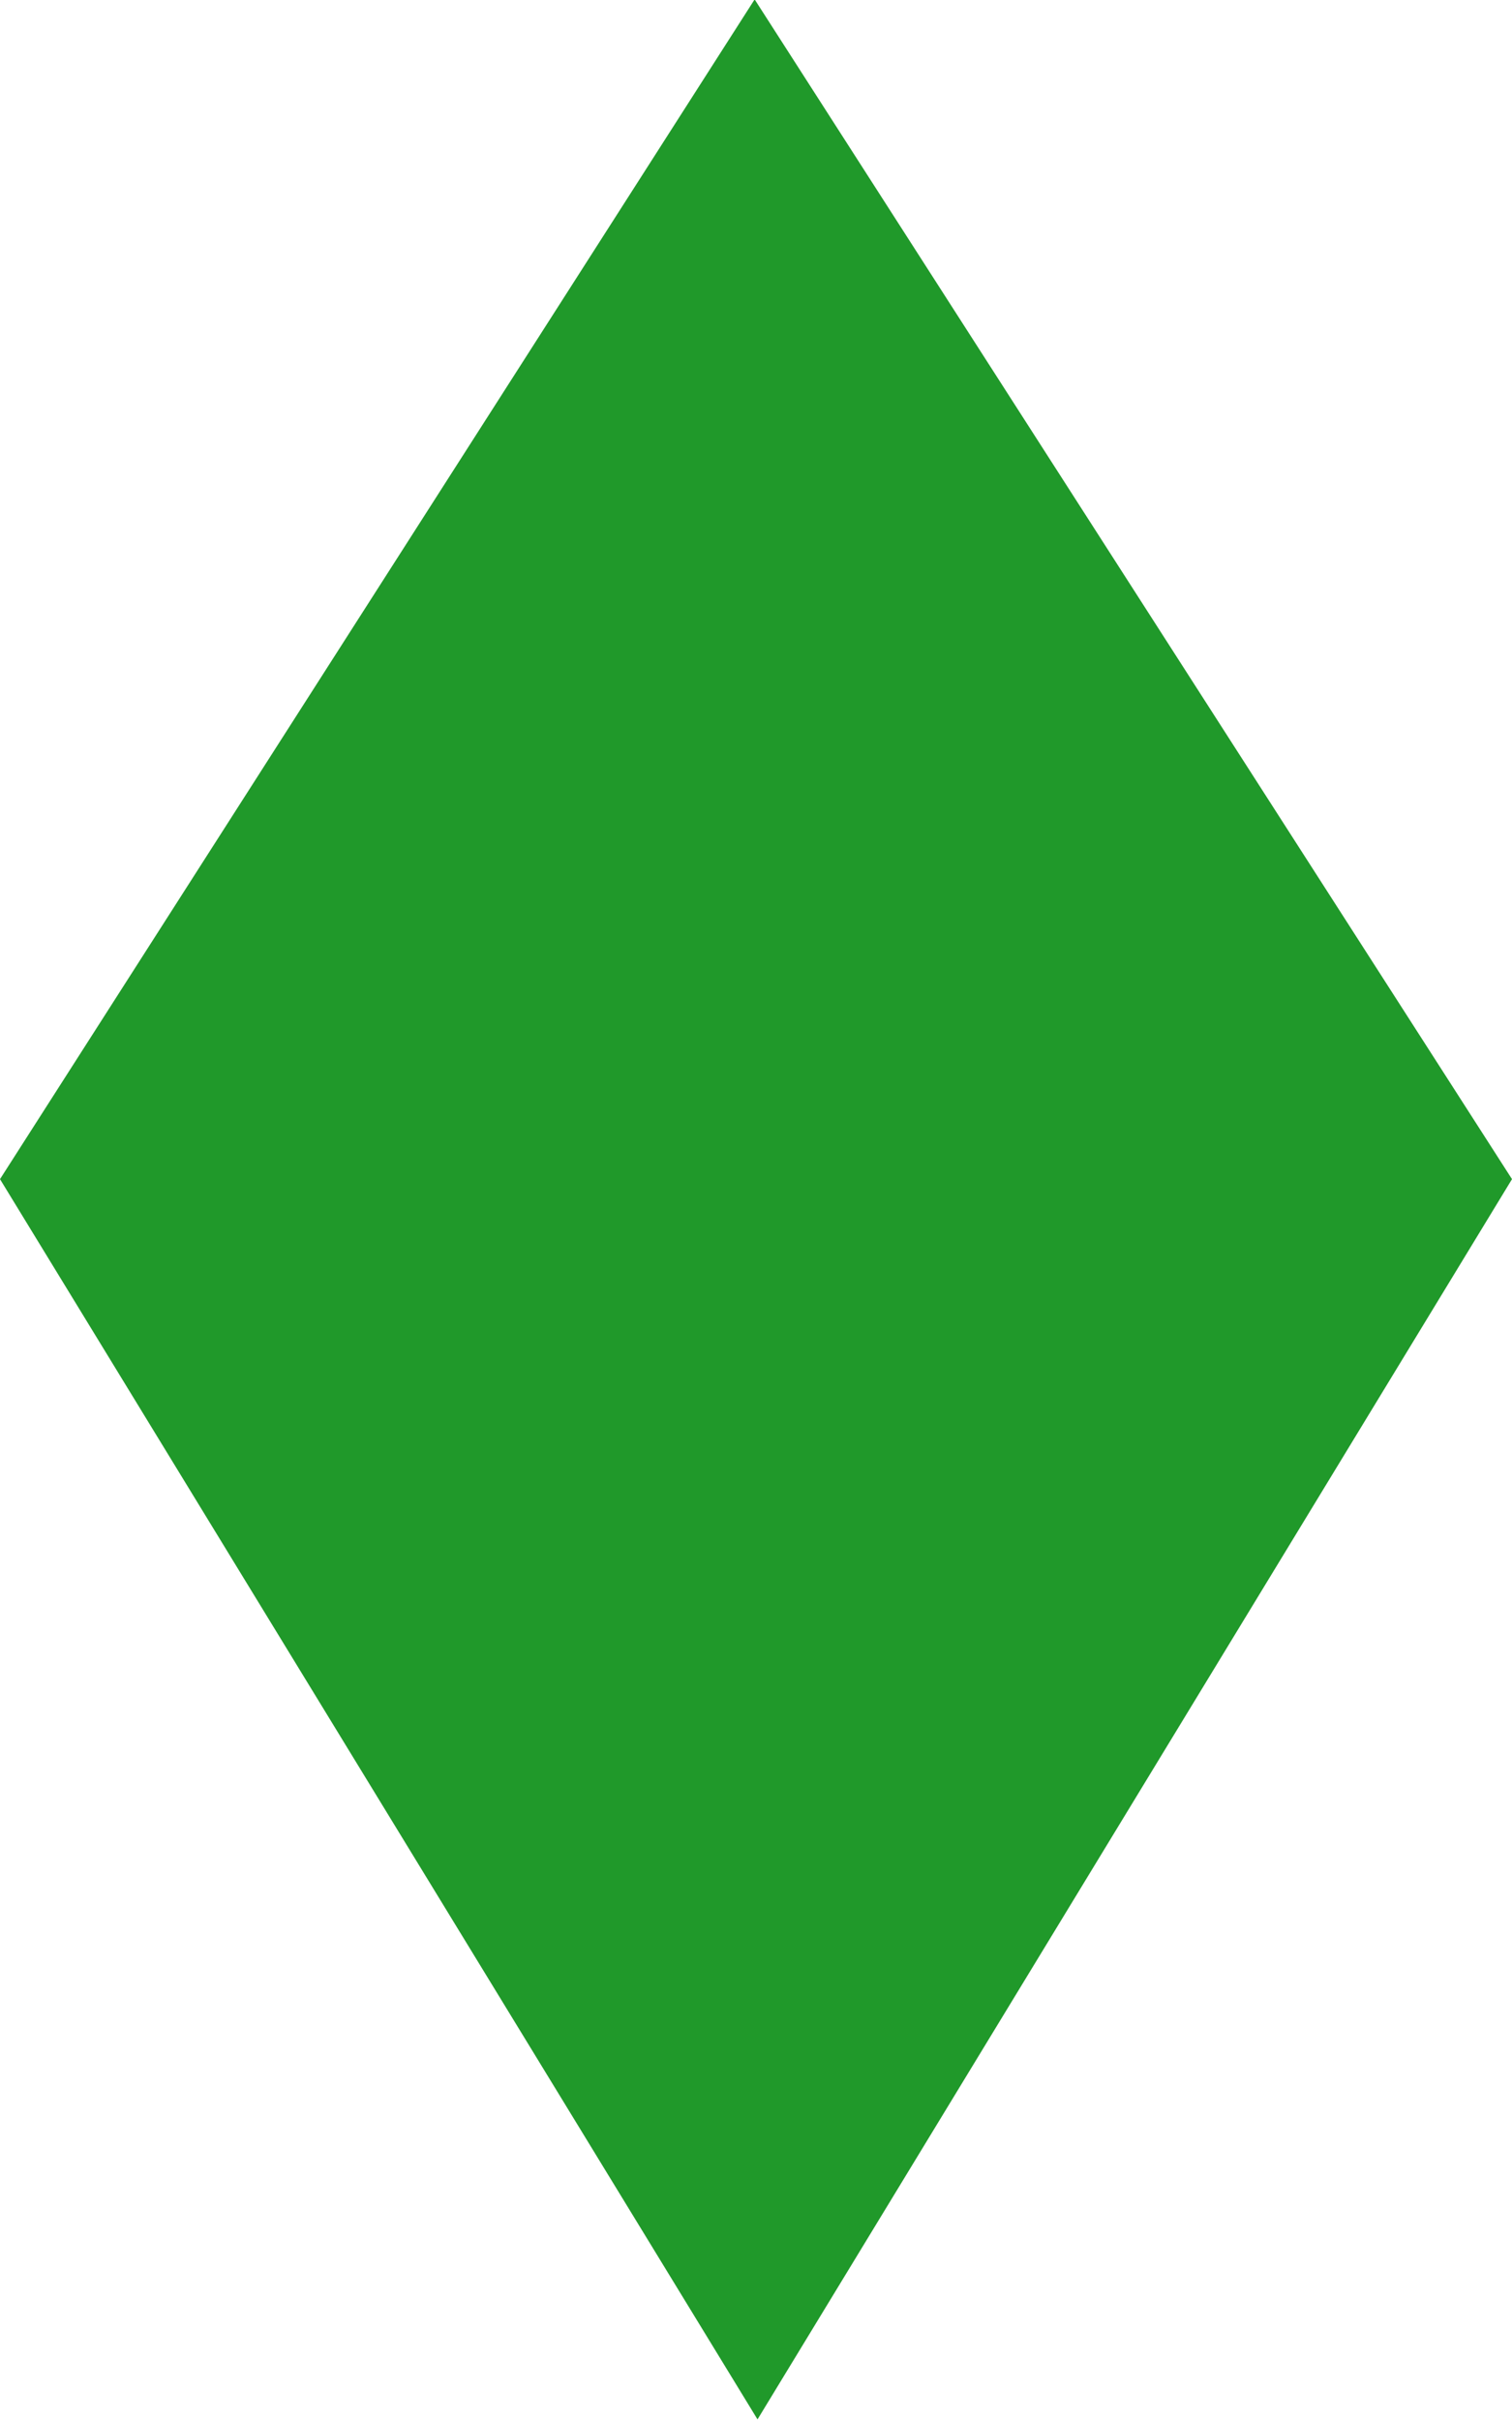 <svg xmlns="http://www.w3.org/2000/svg" width="10" height="16" viewBox="0 0 10 16">
  <path id="パス_167" data-name="パス 167" d="M201.228,760.24l-4.99,8.2-5.01-8.2,4.991-7.8Z" transform="translate(-191.228 -752.444)" fill="#20992a"/>
</svg>
